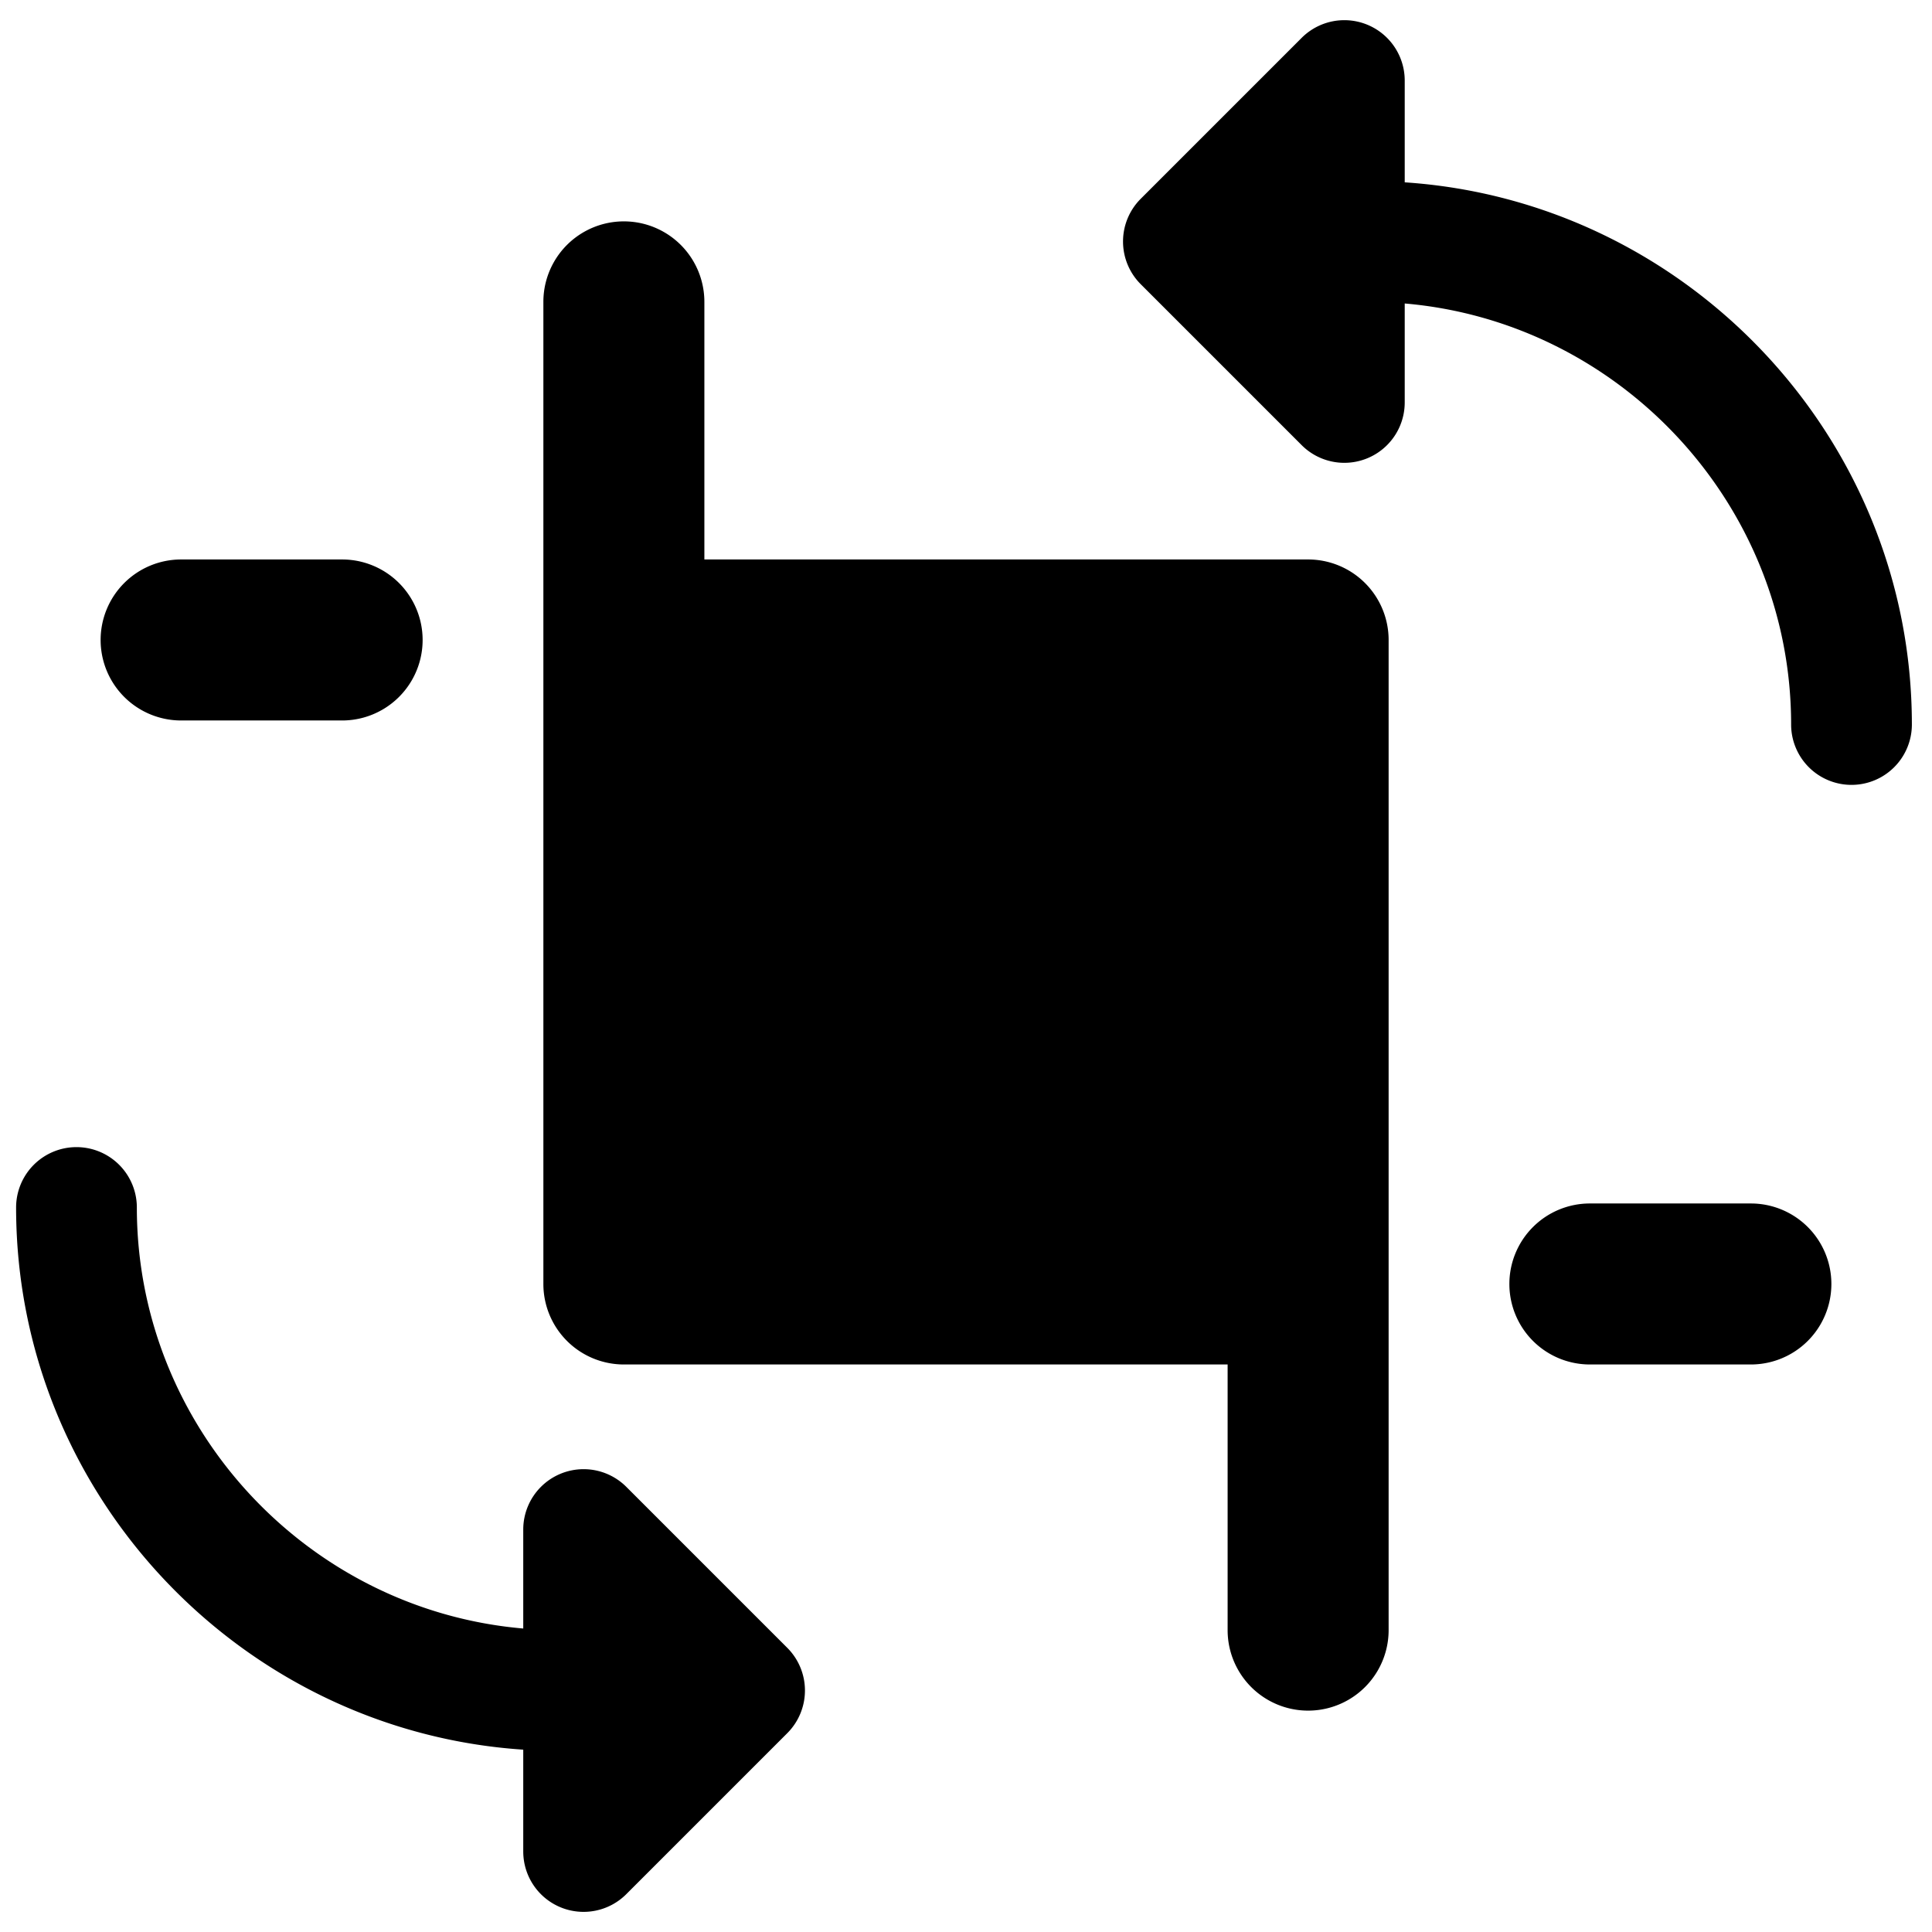 <svg xmlns="http://www.w3.org/2000/svg" fill="none" viewBox="0 0 24 24"><path fill="#000000" fill-rule="evenodd" d="M17.45 1a0.75 0.75 0 0 0 -1.28 -0.53l-2 2a0.75 0.75 0 0 0 0 1.06l2 2A0.75 0.75 0 0 0 17.45 5V3.77c2.678 0.23 4.8 2.496 4.8 5.23a0.75 0.75 0 0 0 1.5 0c0 -3.563 -2.794 -6.502 -6.3 -6.735V1Zm-8.7 2.75a1 1 0 0 0 -2 0v12.2a1 1 0 0 0 1 1h7.5v3.3a1 1 0 1 0 2 0V7.95a1 1 0 0 0 -1 -1h-7.5v-3.2Zm-7.5 4.2a1 1 0 0 1 1 -1h2a1 1 0 0 1 0 2h-2a1 1 0 0 1 -1 -1Zm17.5 8a1 1 0 0 1 1 -1h2a1 1 0 1 1 0 2h-2a1 1 0 0 1 -1 -1ZM6.963 23.693A0.75 0.75 0 0 1 6.5 23v-1.265C2.994 21.502 0.2 18.563 0.2 15a0.75 0.75 0 0 1 1.5 0c0 2.734 2.122 5 4.8 5.23V19a0.75 0.75 0 0 1 1.28 -0.53l2 2a0.75 0.75 0 0 1 0 1.06l-2 2a0.75 0.75 0 0 1 -0.817 0.163Z" clip-rule="evenodd" stroke-width="1"></path></svg>